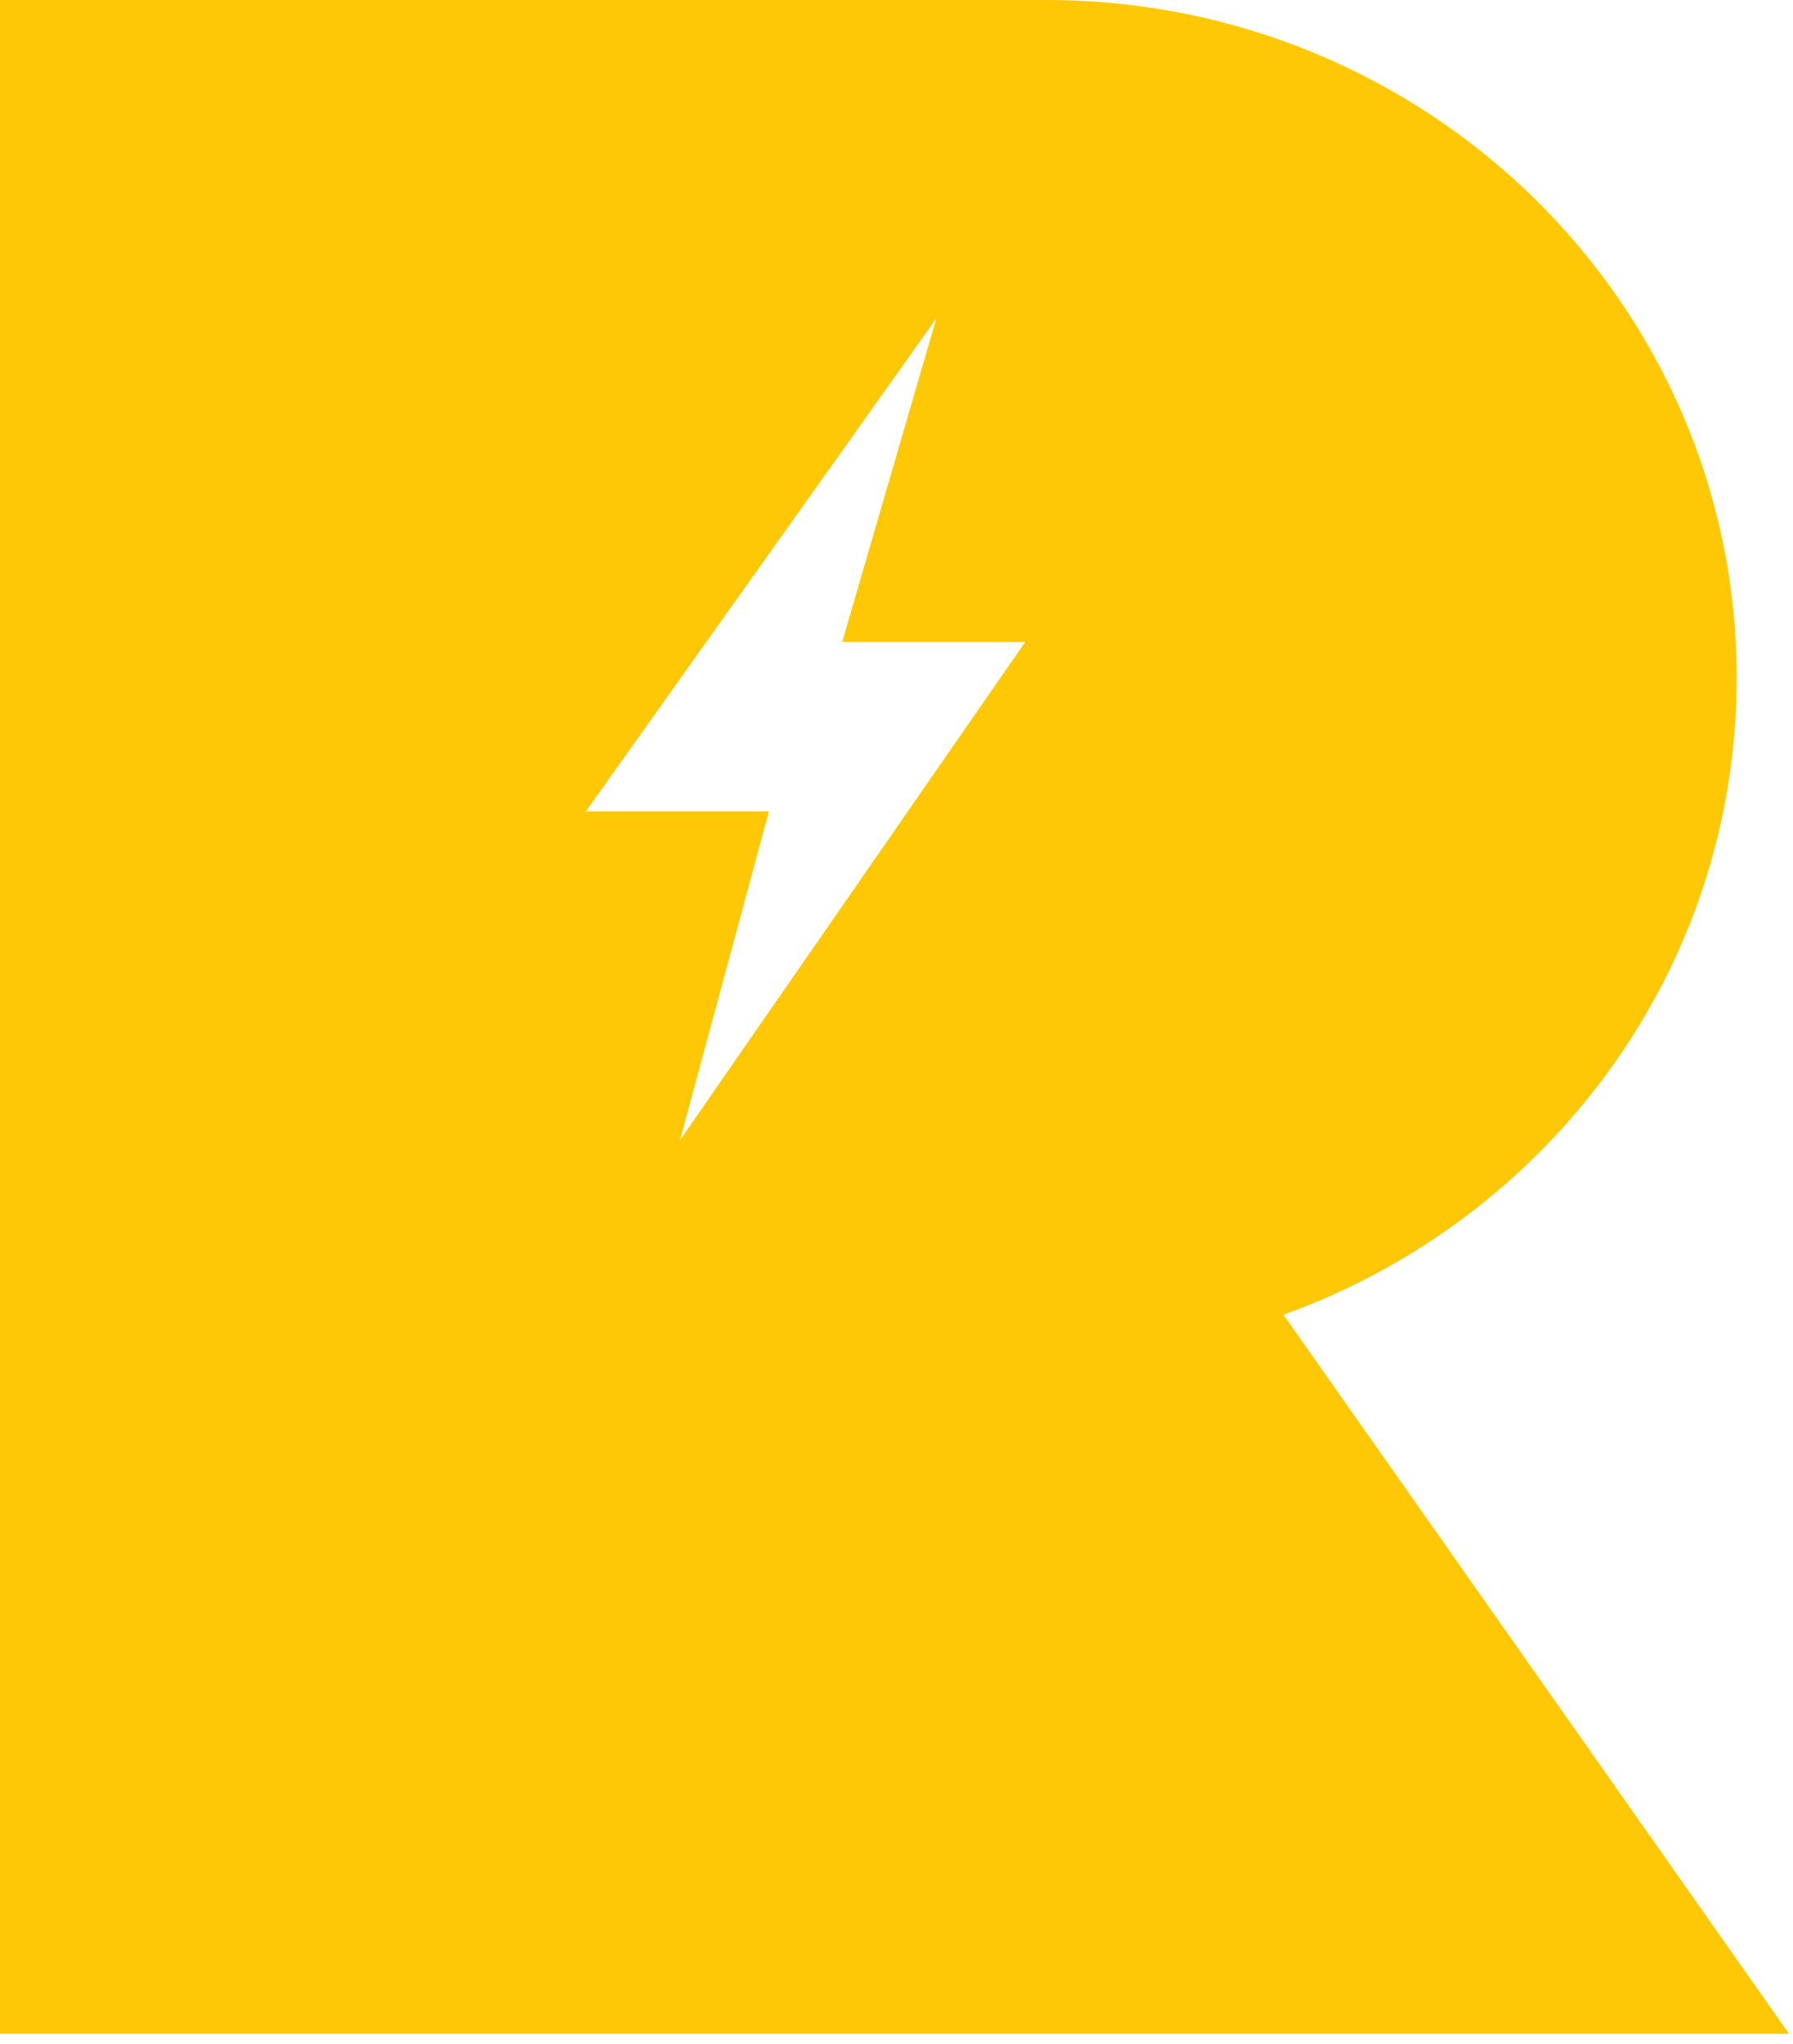 <svg xmlns="http://www.w3.org/2000/svg" width="43" height="49" viewBox="0 0 43 49" fill="none"><path fill-rule="evenodd" clip-rule="evenodd" d="M0 48.756V0H25.09C34.236 0 41.65 7.276 41.65 16.252C41.65 23.248 37.145 29.212 30.827 31.502L30.78 31.519L42.904 48.756H0ZM22.456 7.634L14.05 19.453H18.441L16.309 27.333L24.588 15.39H20.198L22.456 7.634Z" fill="#FEC806"></path></svg>